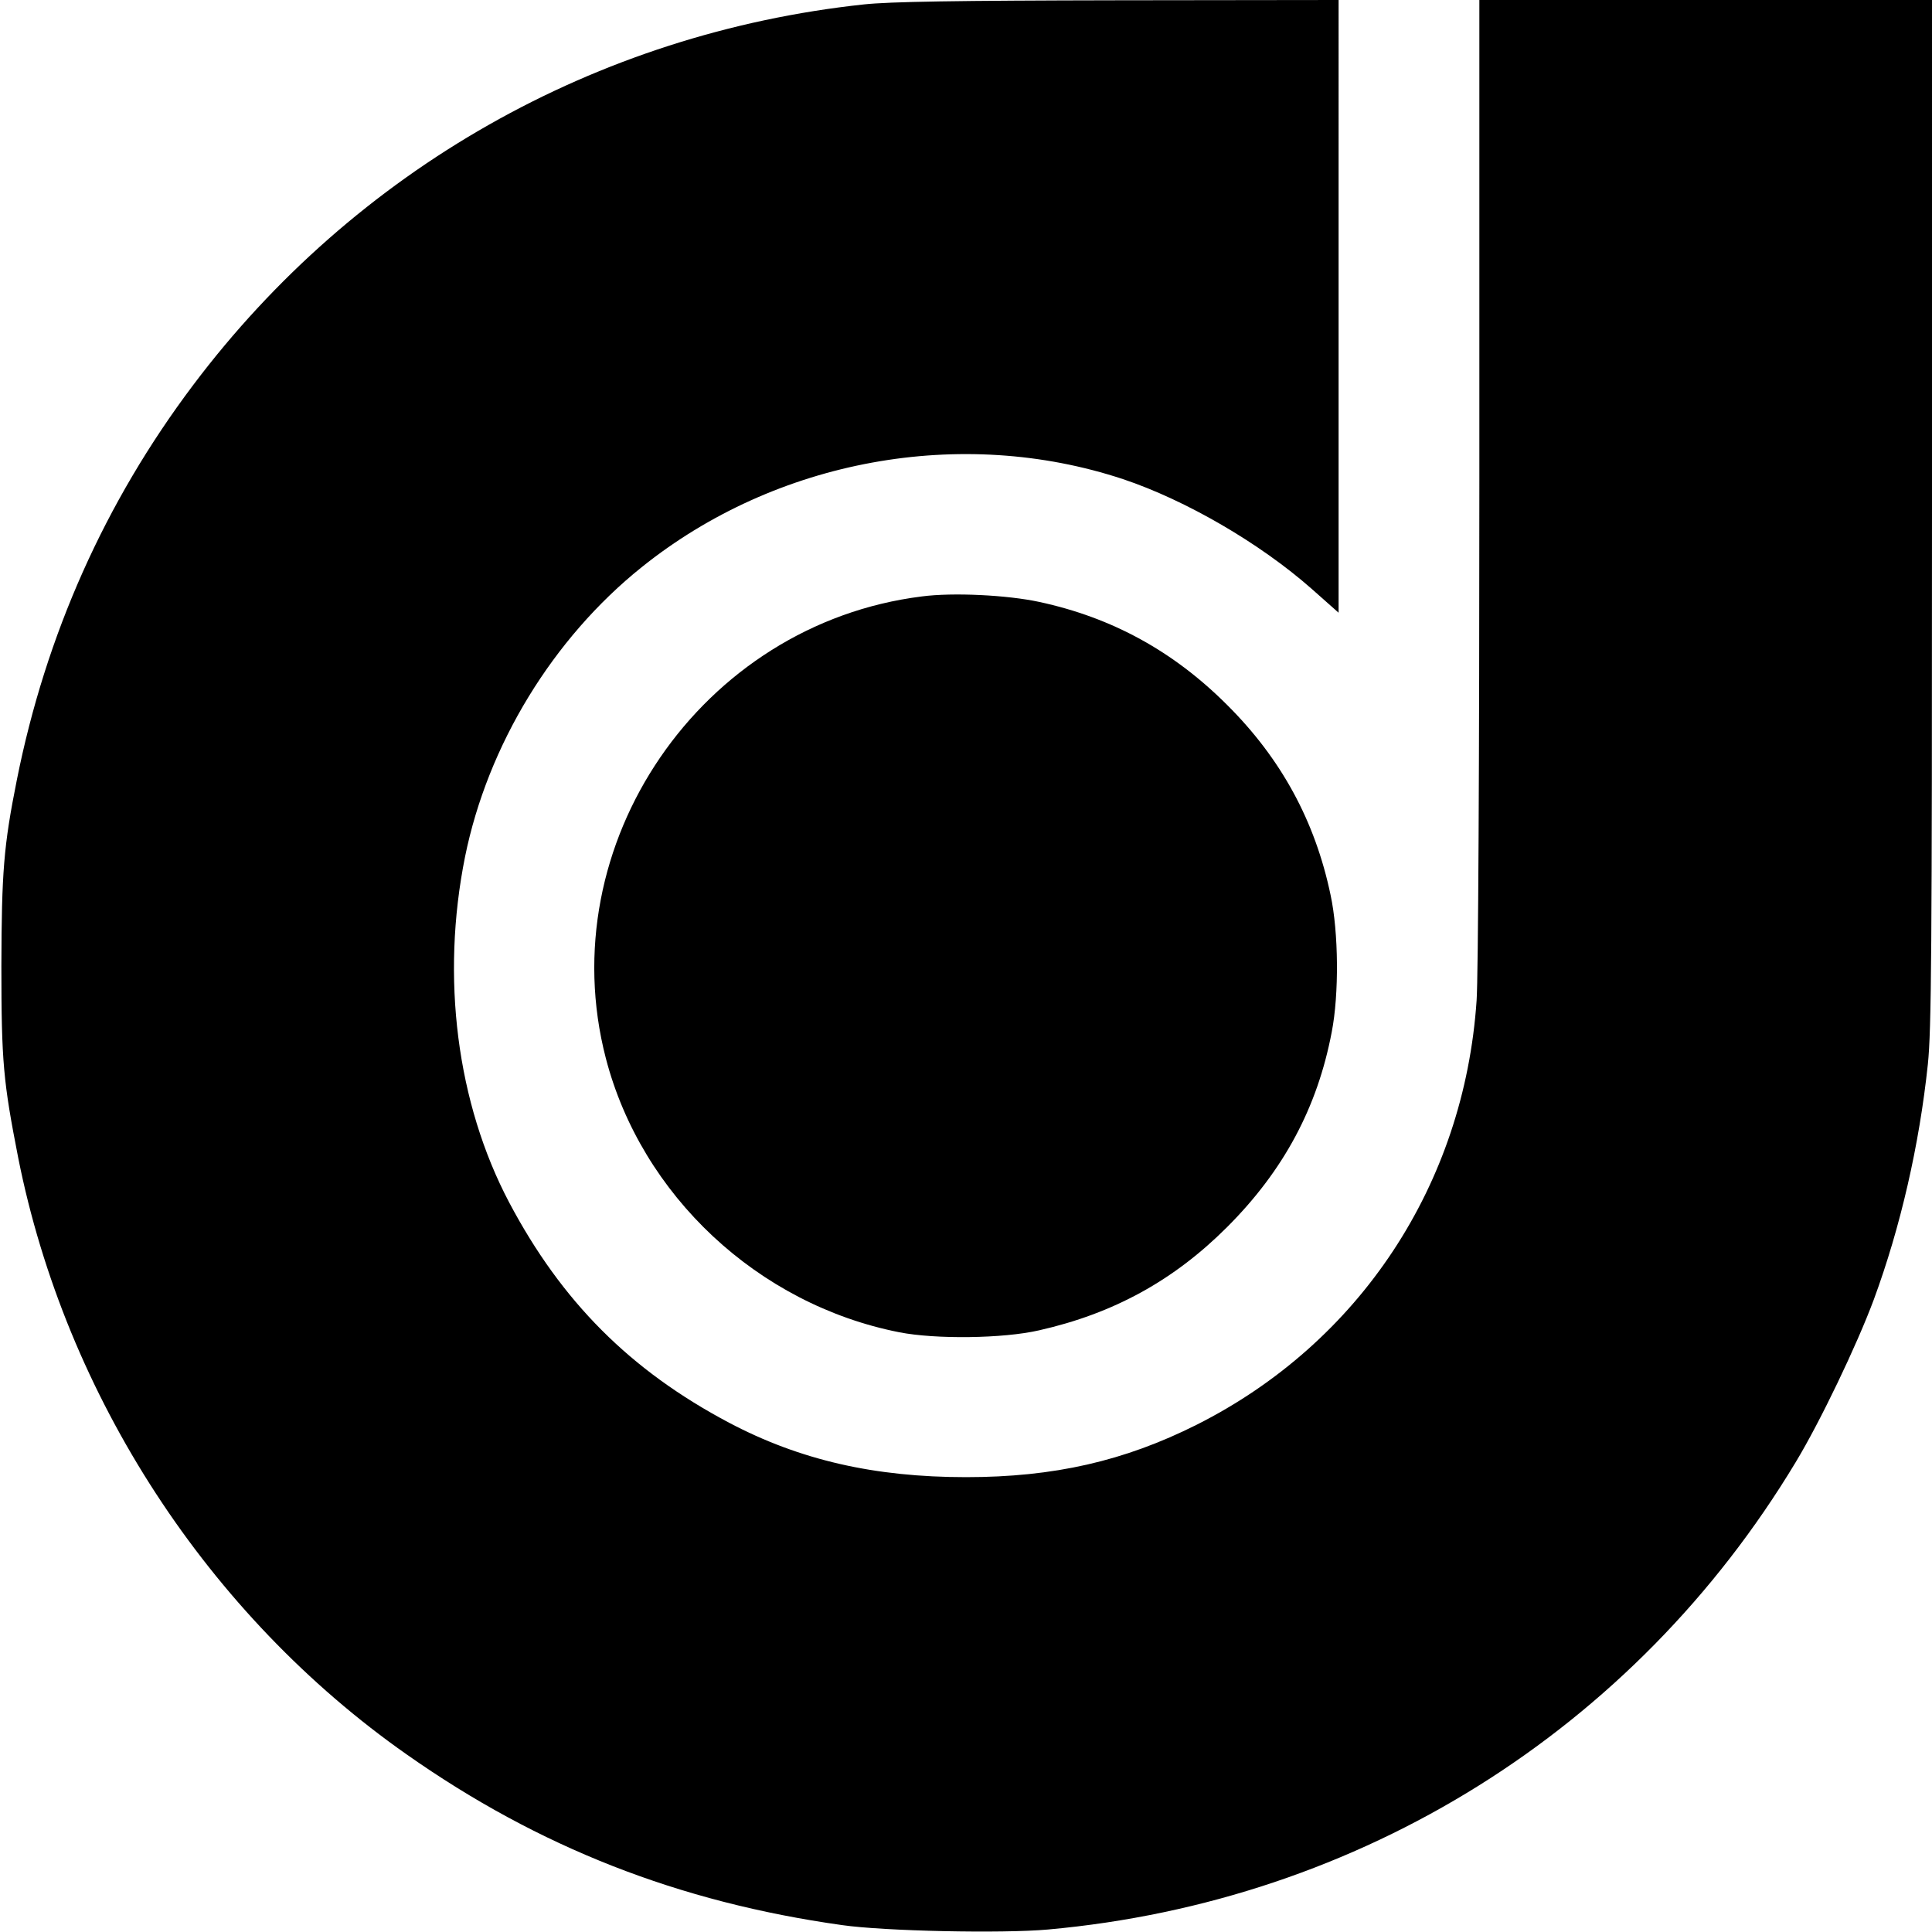 <svg version="1" xmlns="http://www.w3.org/2000/svg" width="933.333" height="933.333" viewBox="0 0 700 700"><path d="M313 1.6C216 12 128.7 61.5 70 139.5 38 182 16.6 230 6.1 282.6 1.3 306.6.6 316 .5 350c0 34.8.7 41.9 6.1 69.5 17.2 86.4 68.8 165.7 140.8 216.2 47.8 33.6 98.5 53.5 157.7 61.8 15.3 2.2 58 3.1 74.6 1.6 113.2-10.2 212.5-72.3 270.9-169.3 8.9-14.7 22.2-42.5 28.3-58.9 9.7-26.3 16.5-56 19.6-85.3 1.3-12.5 1.5-40.6 1.5-200.1V0H536v174.2c0 100.3-.4 180.2-1 188.3-4.5 66.7-42.4 124-101.4 153.7-26.3 13.2-51.8 19-83.6 19-33.2 0-60.2-6.2-85.8-19.7-35.9-19-60.7-43.9-79.7-79.8-19-36-24.8-81.5-16-125.3 8.2-40.4 31.8-79.1 64-104.9 48.7-39.1 115.8-51.3 174.4-31.9 22.7 7.6 49.6 23.2 68.4 39.8l9.7 8.6V0l-79.7.1c-59.1.1-83 .5-92.3 1.5z"/><path d="M334 216.1c-80 10-134.6 89.8-114.5 167.3 12.9 49.7 55.1 89.2 106.3 99.3 13.2 2.6 37.7 2.3 50.7-.7 27-6.1 48.8-18.1 68.1-37.4 20.5-20.5 32.7-43.3 37.9-70.6 2.7-13.8 2.5-36.2-.4-49.7-5.6-26.8-17.9-49.4-37.5-68.9-19.4-19.4-41.6-31.6-68-37.3-11.5-2.5-31.3-3.5-42.6-2z"/></svg>